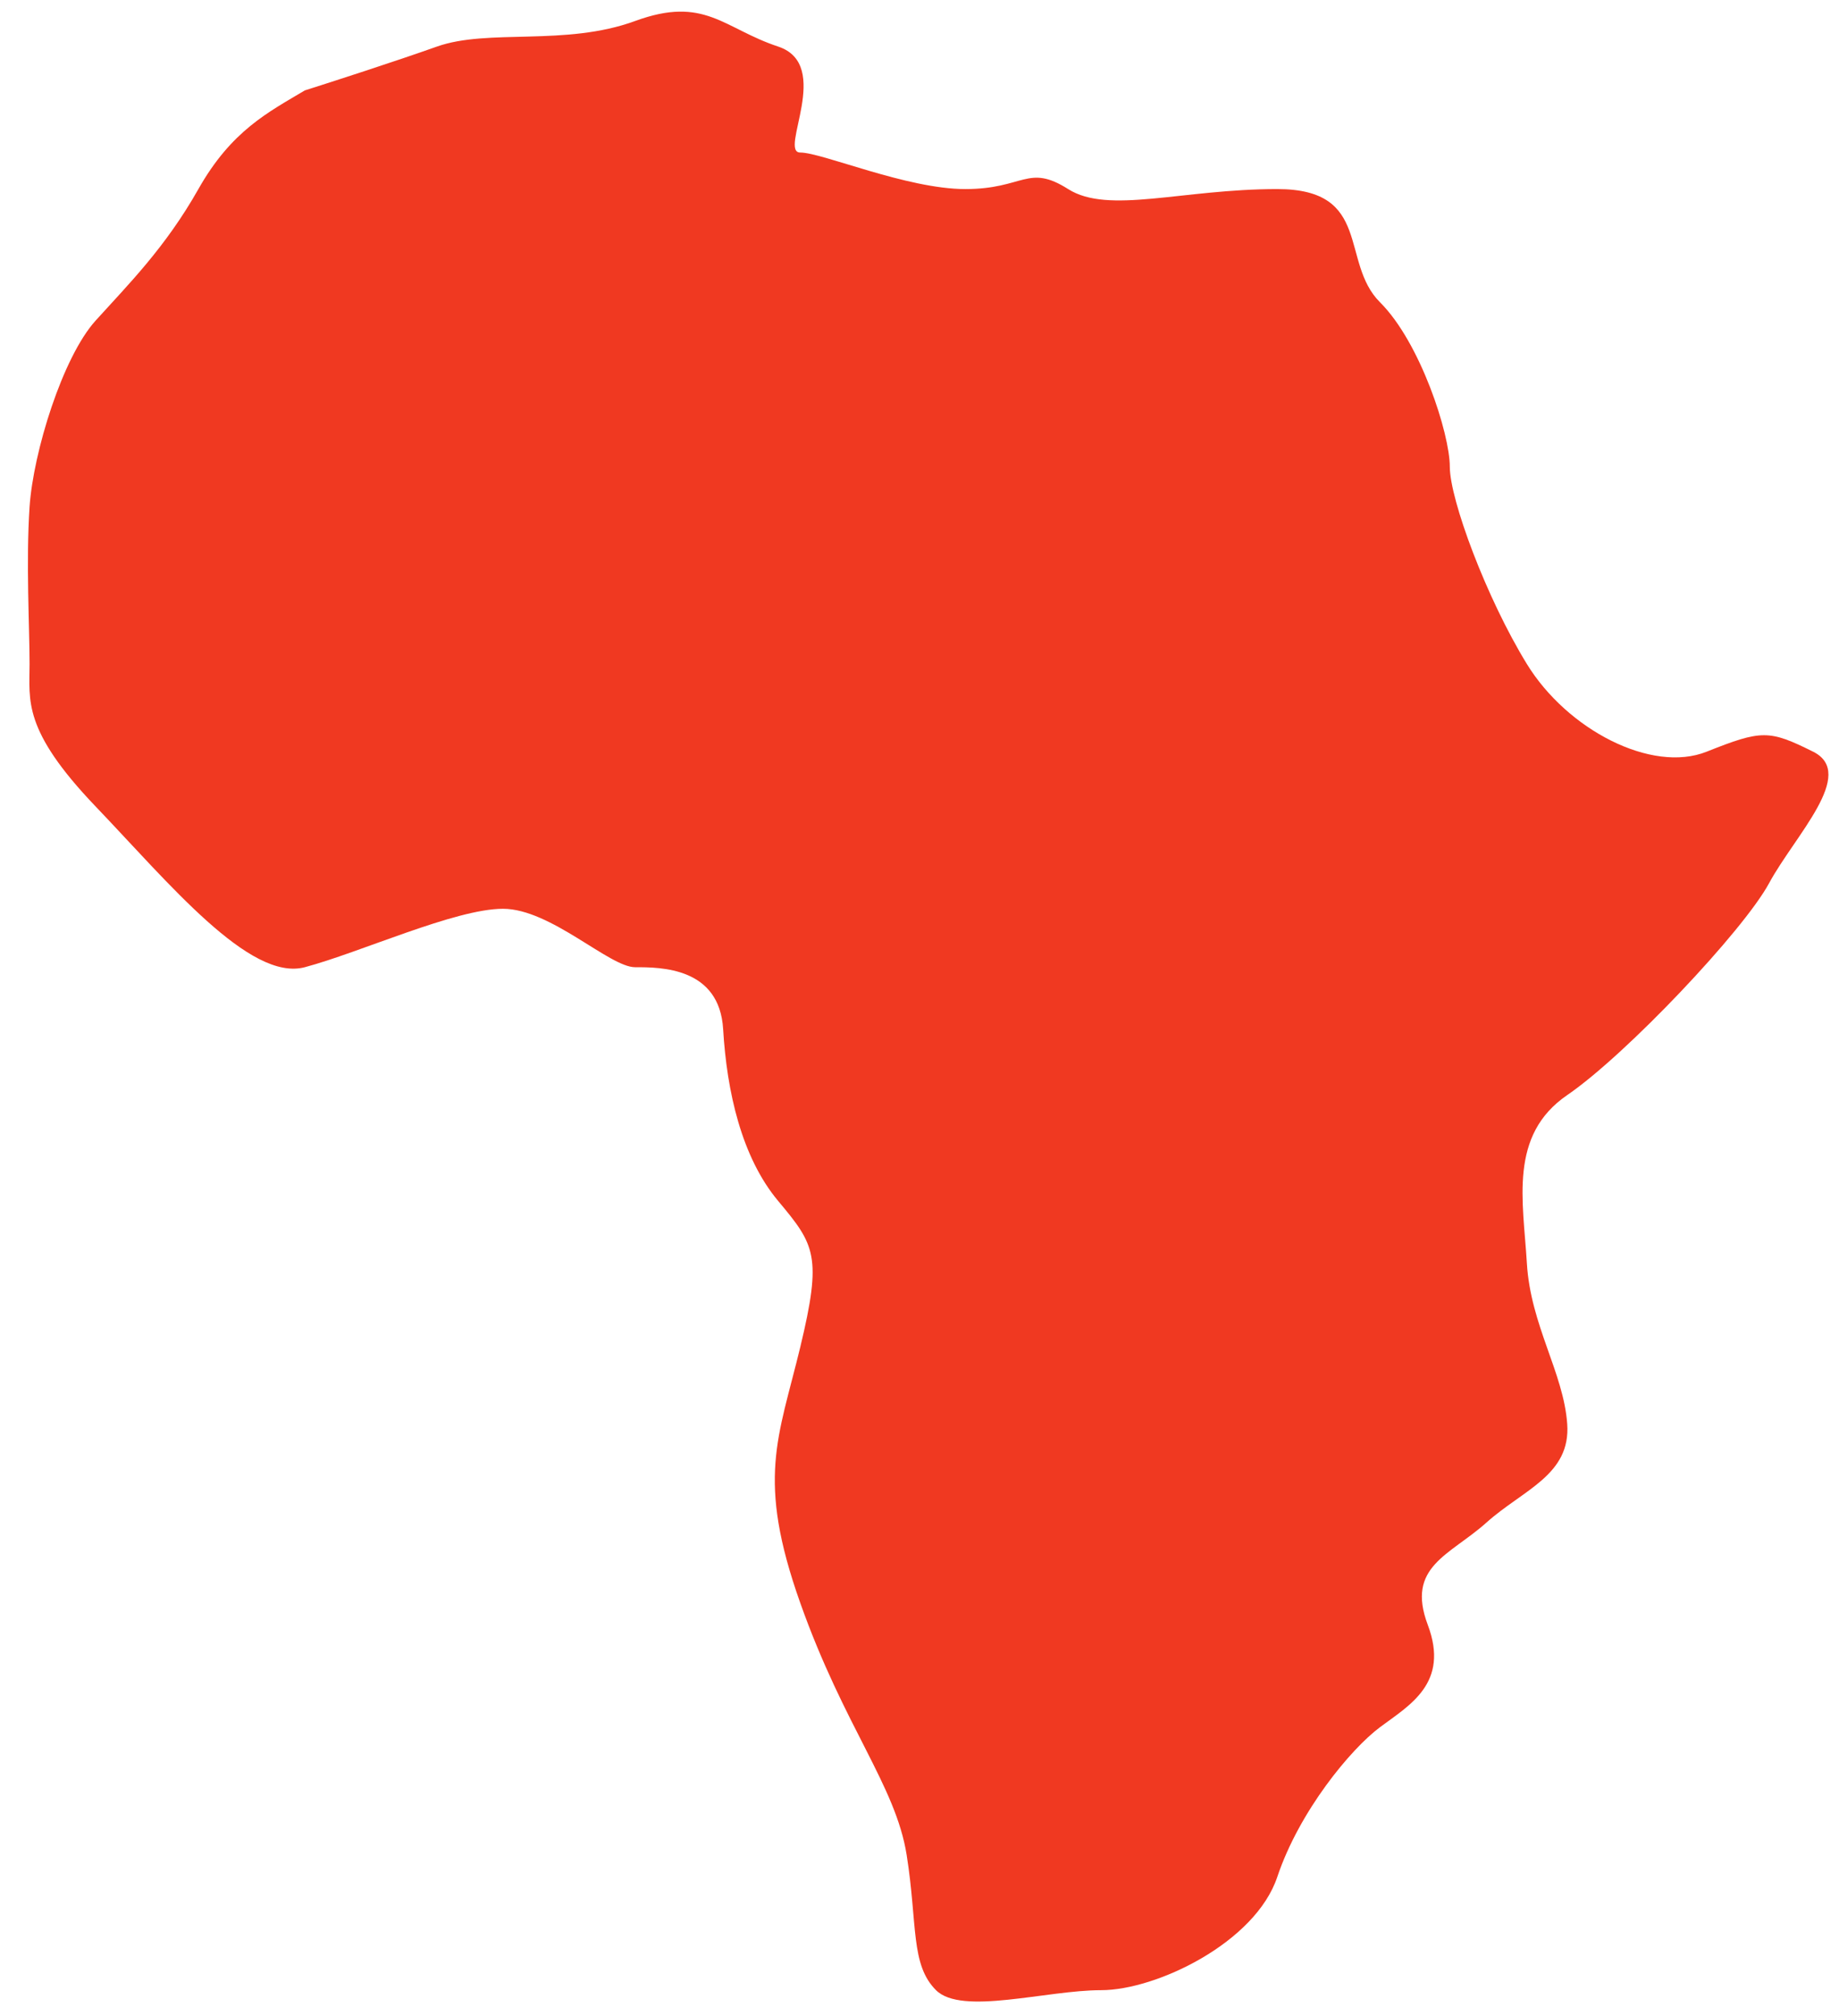 <svg width="52" height="57" viewBox="0 0 52 57" fill="none" xmlns="http://www.w3.org/2000/svg">
<path d="M5.61 5.345C6.544 3.693 7.581 3.176 8.619 2.556C9.38 2.315 11.192 1.73 12.354 1.317C13.807 0.801 15.986 1.317 17.958 0.594C19.93 -0.129 20.448 0.801 22.005 1.317C23.561 1.834 22.005 4.312 22.628 4.312C23.25 4.312 25.637 5.345 27.297 5.345C28.957 5.345 29.061 4.622 30.203 5.345C31.344 6.068 33.419 5.345 36.117 5.345C38.816 5.345 37.882 7.411 39.023 8.547C40.164 9.683 40.995 12.265 40.995 13.194C40.995 14.124 42.032 16.912 43.174 18.771C44.315 20.63 46.702 21.87 48.258 21.25C49.815 20.63 50.023 20.63 51.268 21.25C52.513 21.87 50.749 23.625 50.023 24.968C49.296 26.311 45.976 29.822 44.315 30.958C42.655 32.094 43.07 33.953 43.174 35.709C43.278 37.465 44.212 38.807 44.315 40.253C44.419 41.699 43.07 42.112 42.032 43.042C40.995 43.971 39.749 44.281 40.372 45.934C40.995 47.586 39.853 48.206 39.023 48.826C38.193 49.445 36.74 51.201 36.117 53.06C35.495 54.919 32.693 56.262 31.137 56.262C29.58 56.262 27.193 56.985 26.467 56.262C25.741 55.539 25.948 54.403 25.637 52.44C25.326 50.478 23.873 48.826 22.628 45.314C21.382 41.803 22.005 40.666 22.628 38.085C23.25 35.503 23.043 35.193 22.005 33.953C20.967 32.714 20.552 30.855 20.448 29.099C20.345 27.343 18.684 27.343 17.958 27.343C17.232 27.343 15.571 25.691 14.222 25.691C12.873 25.691 10.175 26.93 8.619 27.343C7.062 27.757 4.779 24.968 2.704 22.799C0.629 20.63 0.836 19.804 0.836 18.771C0.836 17.738 0.732 15.88 0.836 14.33C0.94 12.781 1.77 10.096 2.704 9.063C3.638 8.03 4.676 6.997 5.61 5.345Z" fill="#F03921"/>
</svg>
